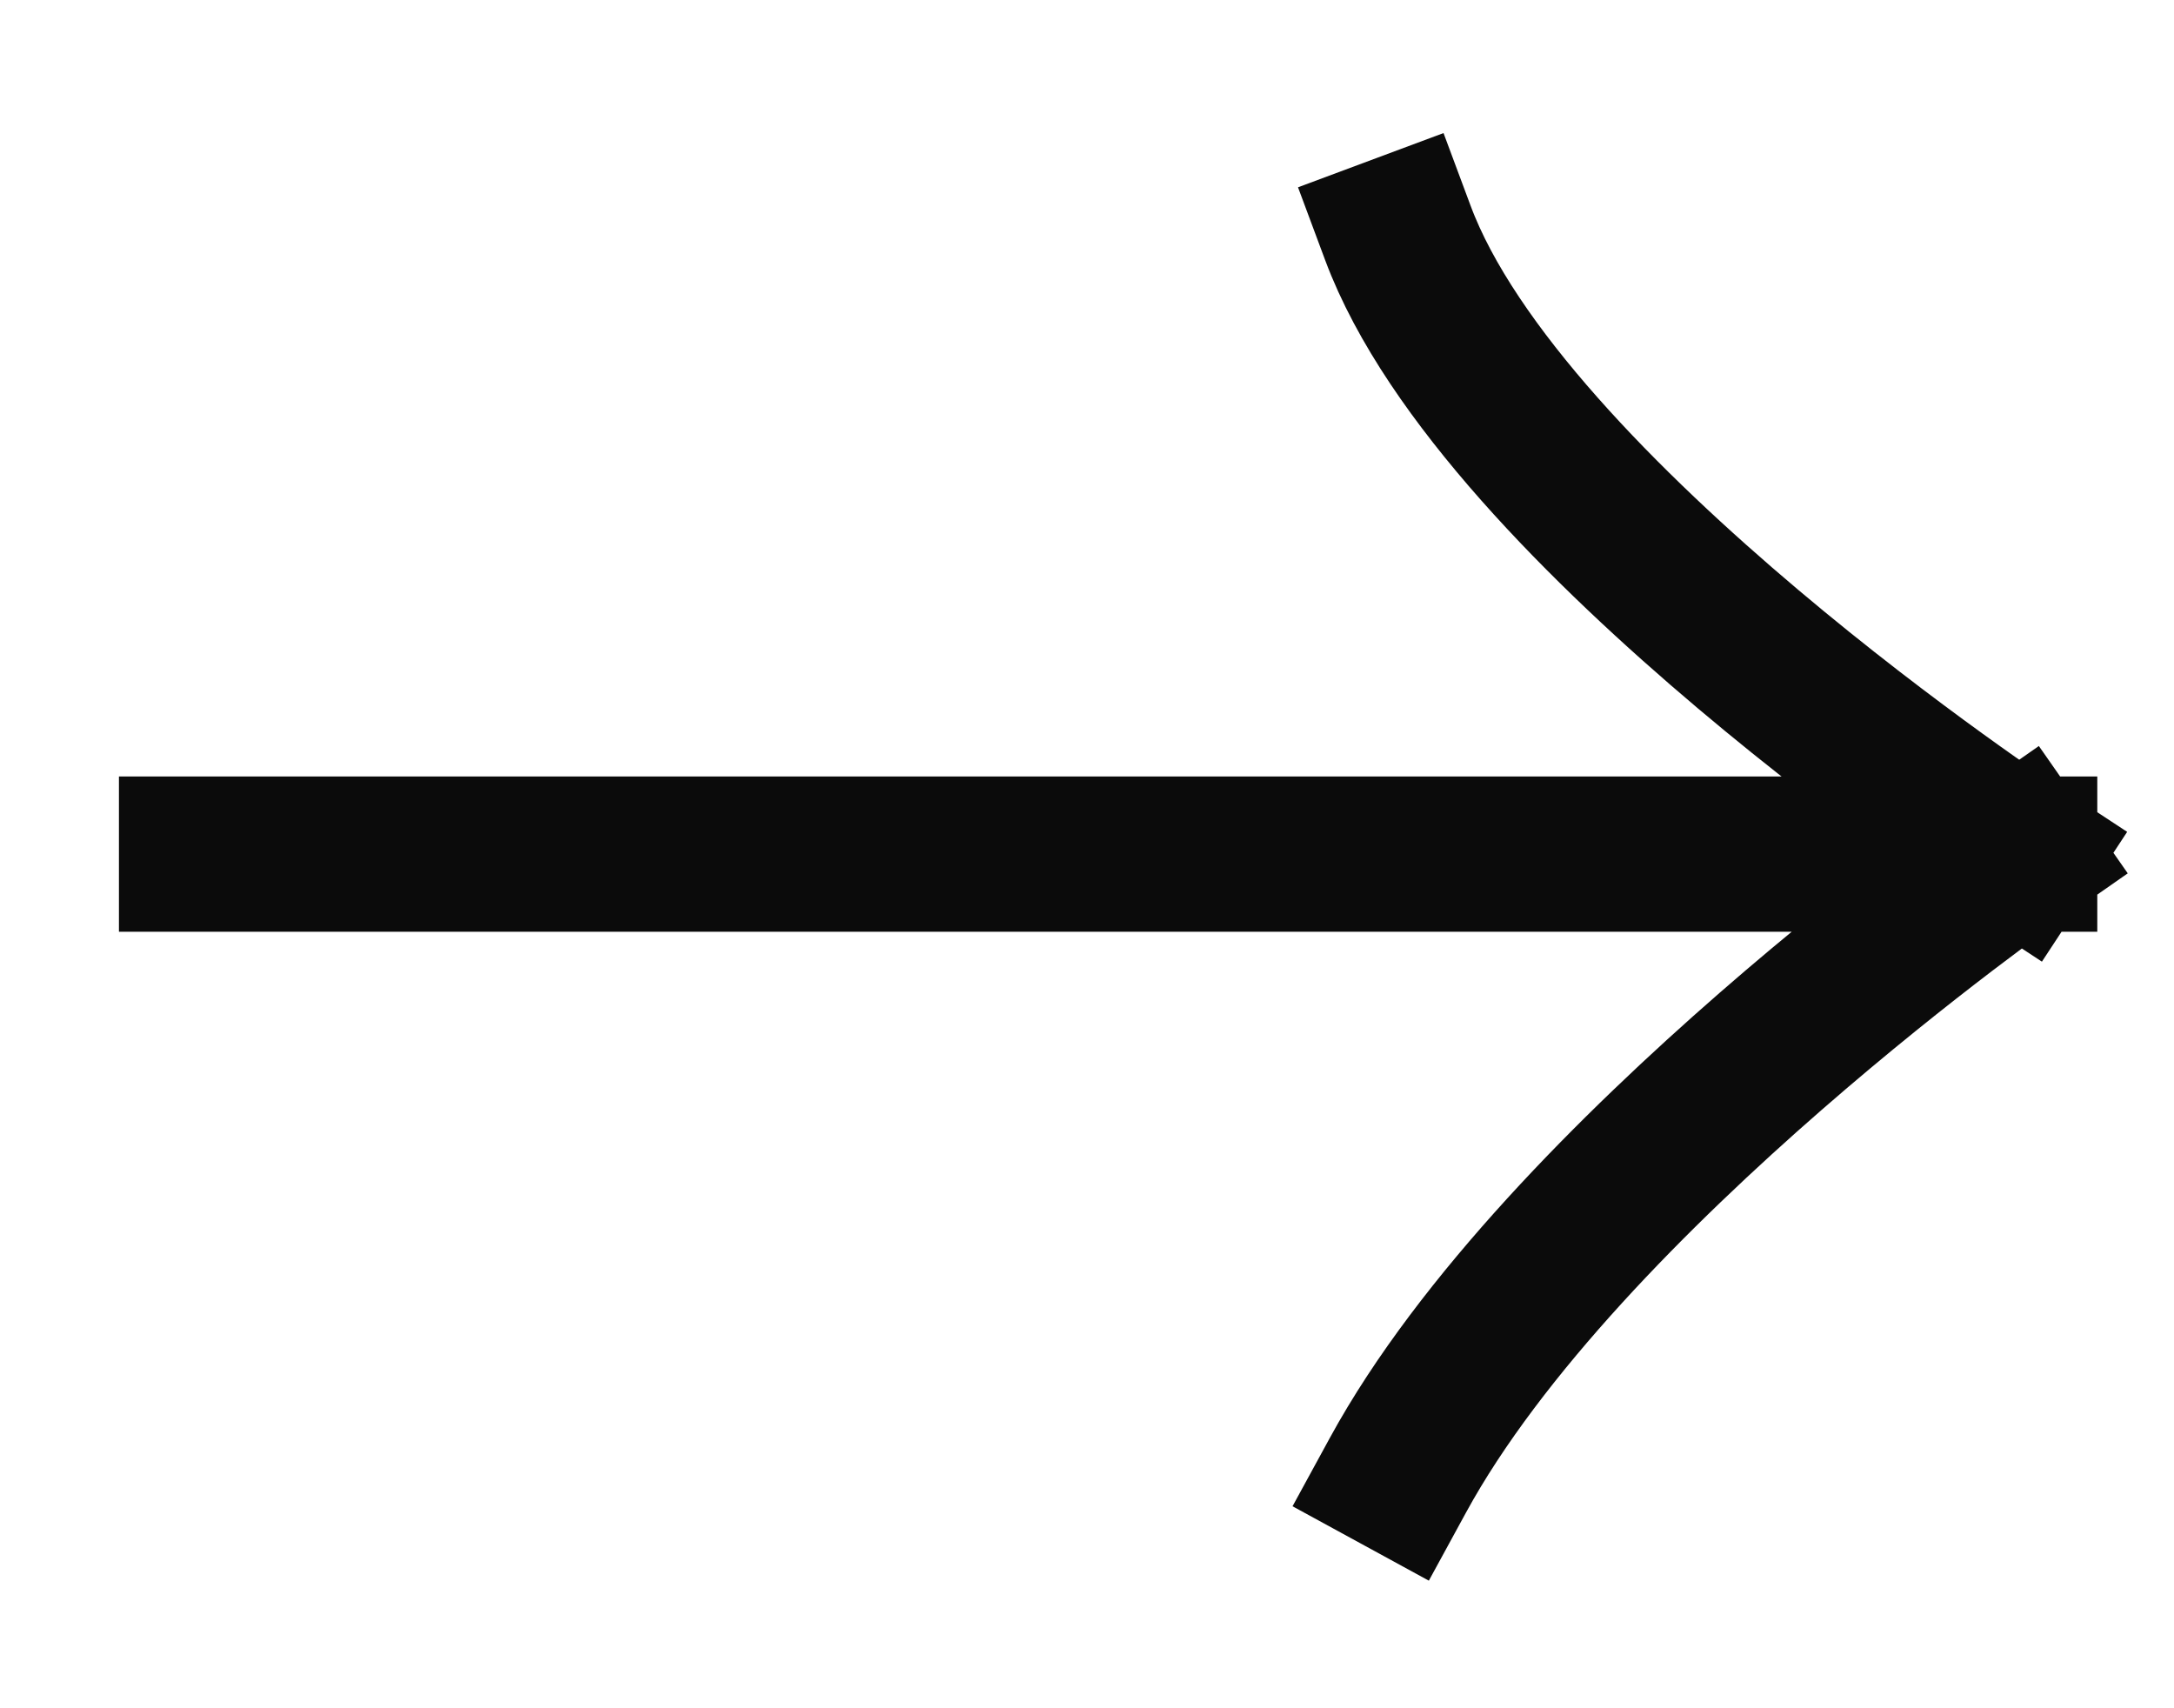 <svg width="14" height="11" viewBox="0 0 14 11" fill="none" xmlns="http://www.w3.org/2000/svg">
<path d="M1.266 5.5H13.006M13.006 5.5C13.006 5.5 9.678 3.314 9.002 1.5M13.006 5.5C13.006 5.5 10.064 7.554 9.002 9.5" stroke="#0B0B0B" stroke-linecap="square"/>
</svg>
